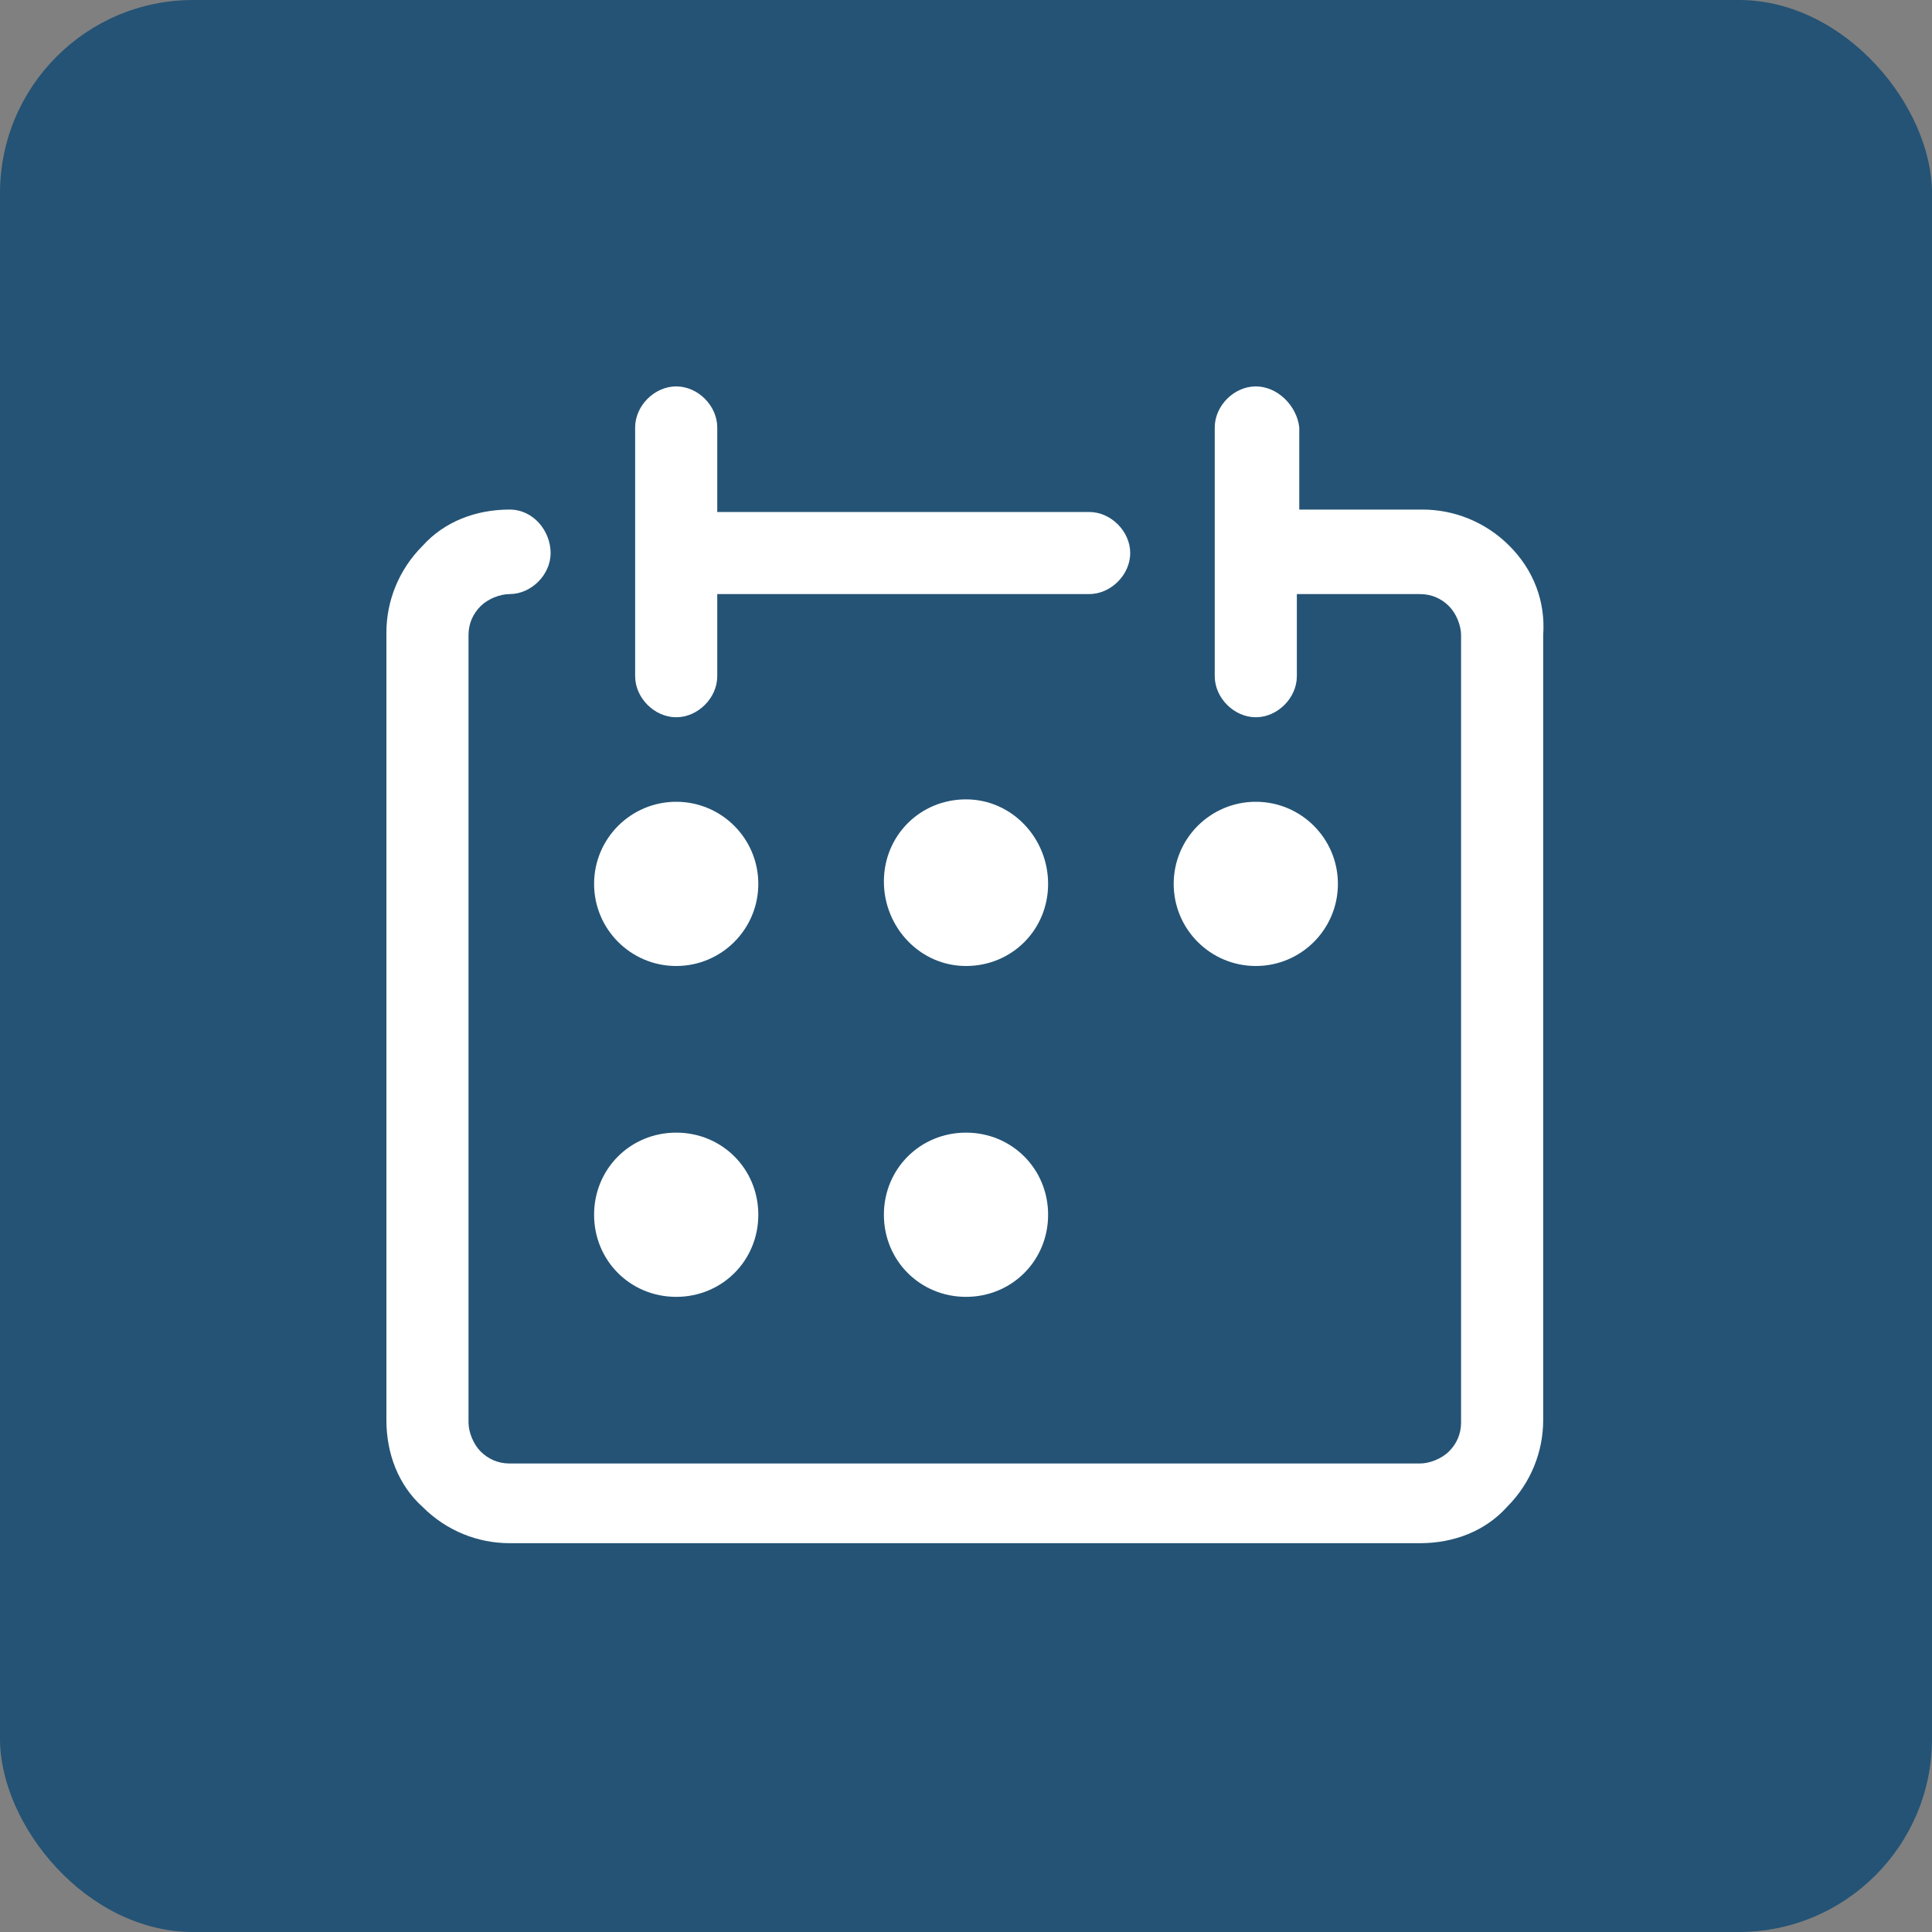 <svg width="80" height="80" viewBox="0 0 80 80" fill="none" xmlns="http://www.w3.org/2000/svg">
<rect x="0" y="0" width="80" height="80" fill="#808080" stroke="none"/>
<rect width="80" height="80" rx="8" fill="#245375"/>
<g clip-path="url(#clip0_29_10260)">
<path d="M62.5 22.6C61.5 21.6 60.2 21.1 58.9 21.1H53.8V17.7C53.7 16.8 52.9 16 52 16C51.1 16 50.3 16.8 50.3 17.7V28C50.3 28.9 51.1 29.7 52 29.7C52.9 29.7 53.7 28.9 53.7 28V24.6H58.8C59.3 24.6 59.7 24.8 60 25.1C60.3 25.4 60.5 25.9 60.5 26.3V58.9C60.5 59.4 60.3 59.8 60 60.1C59.7 60.4 59.2 60.6 58.8 60.6H21.1C20.6 60.6 20.2 60.4 19.9 60.1C19.6 59.8 19.4 59.3 19.4 58.9V26.3C19.4 25.8 19.6 25.4 19.9 25.1C20.2 24.8 20.7 24.6 21.1 24.6C22 24.6 22.8 23.8 22.8 22.9C22.8 22 22.1 21.1 21.1 21.1C19.7 21.1 18.4 21.6 17.5 22.6C16.5 23.6 16 24.9 16 26.2V58.8C16 60.2 16.5 61.5 17.5 62.4C18.5 63.4 19.8 63.9 21.1 63.9H58.8C60.2 63.9 61.5 63.4 62.4 62.4C63.4 61.4 63.9 60.1 63.9 58.8V26.3C64 24.9 63.5 23.6 62.5 22.6Z" fill="white"/>
<path d="M28 29.7C28.9 29.7 29.7 28.9 29.7 28V24.6H45.1C46 24.6 46.8 23.8 46.8 22.9C46.8 22 46 21.2 45.1 21.2H29.7V17.7C29.7 16.8 28.9 16 28 16C27.1 16 26.3 16.8 26.3 17.7V28C26.3 28.9 27.1 29.7 28 29.7Z" fill="white"/>
<path d="M28 40C29.878 40 31.4 38.478 31.4 36.6C31.4 34.722 29.878 33.2 28 33.2C26.122 33.2 24.6 34.722 24.6 36.6C24.6 38.478 26.122 40 28 40Z" fill="white"/>
<path d="M40 33.1C38.1 33.1 36.6 34.6 36.6 36.5C36.6 38.4 38.1 40 40 40C41.9 40 43.4 38.5 43.4 36.6C43.4 34.7 41.9 33.1 40 33.1Z" fill="white"/>
<path d="M52 40C53.878 40 55.4 38.478 55.4 36.6C55.4 34.722 53.878 33.2 52 33.2C50.122 33.2 48.6 34.722 48.6 36.6C48.6 38.478 50.122 40 52 40Z" fill="white"/>
<path d="M28 53.7C29.9 53.7 31.4 52.2 31.4 50.3C31.4 48.4 29.9 46.9 28 46.9C26.1 46.9 24.6 48.4 24.6 50.3C24.6 52.2 26.1 53.7 28 53.7ZM40 46.9C38.1 46.9 36.6 48.4 36.6 50.3C36.6 52.2 38.1 53.7 40 53.7C41.9 53.7 43.4 52.2 43.4 50.3C43.4 48.4 41.9 46.9 40 46.9Z" fill="white"/>
</g>
<defs>
<clipPath id="clip0_29_10260">
<rect width="48" height="48" fill="white" transform="translate(16 16)"/>
</clipPath>
</defs>
</svg>
